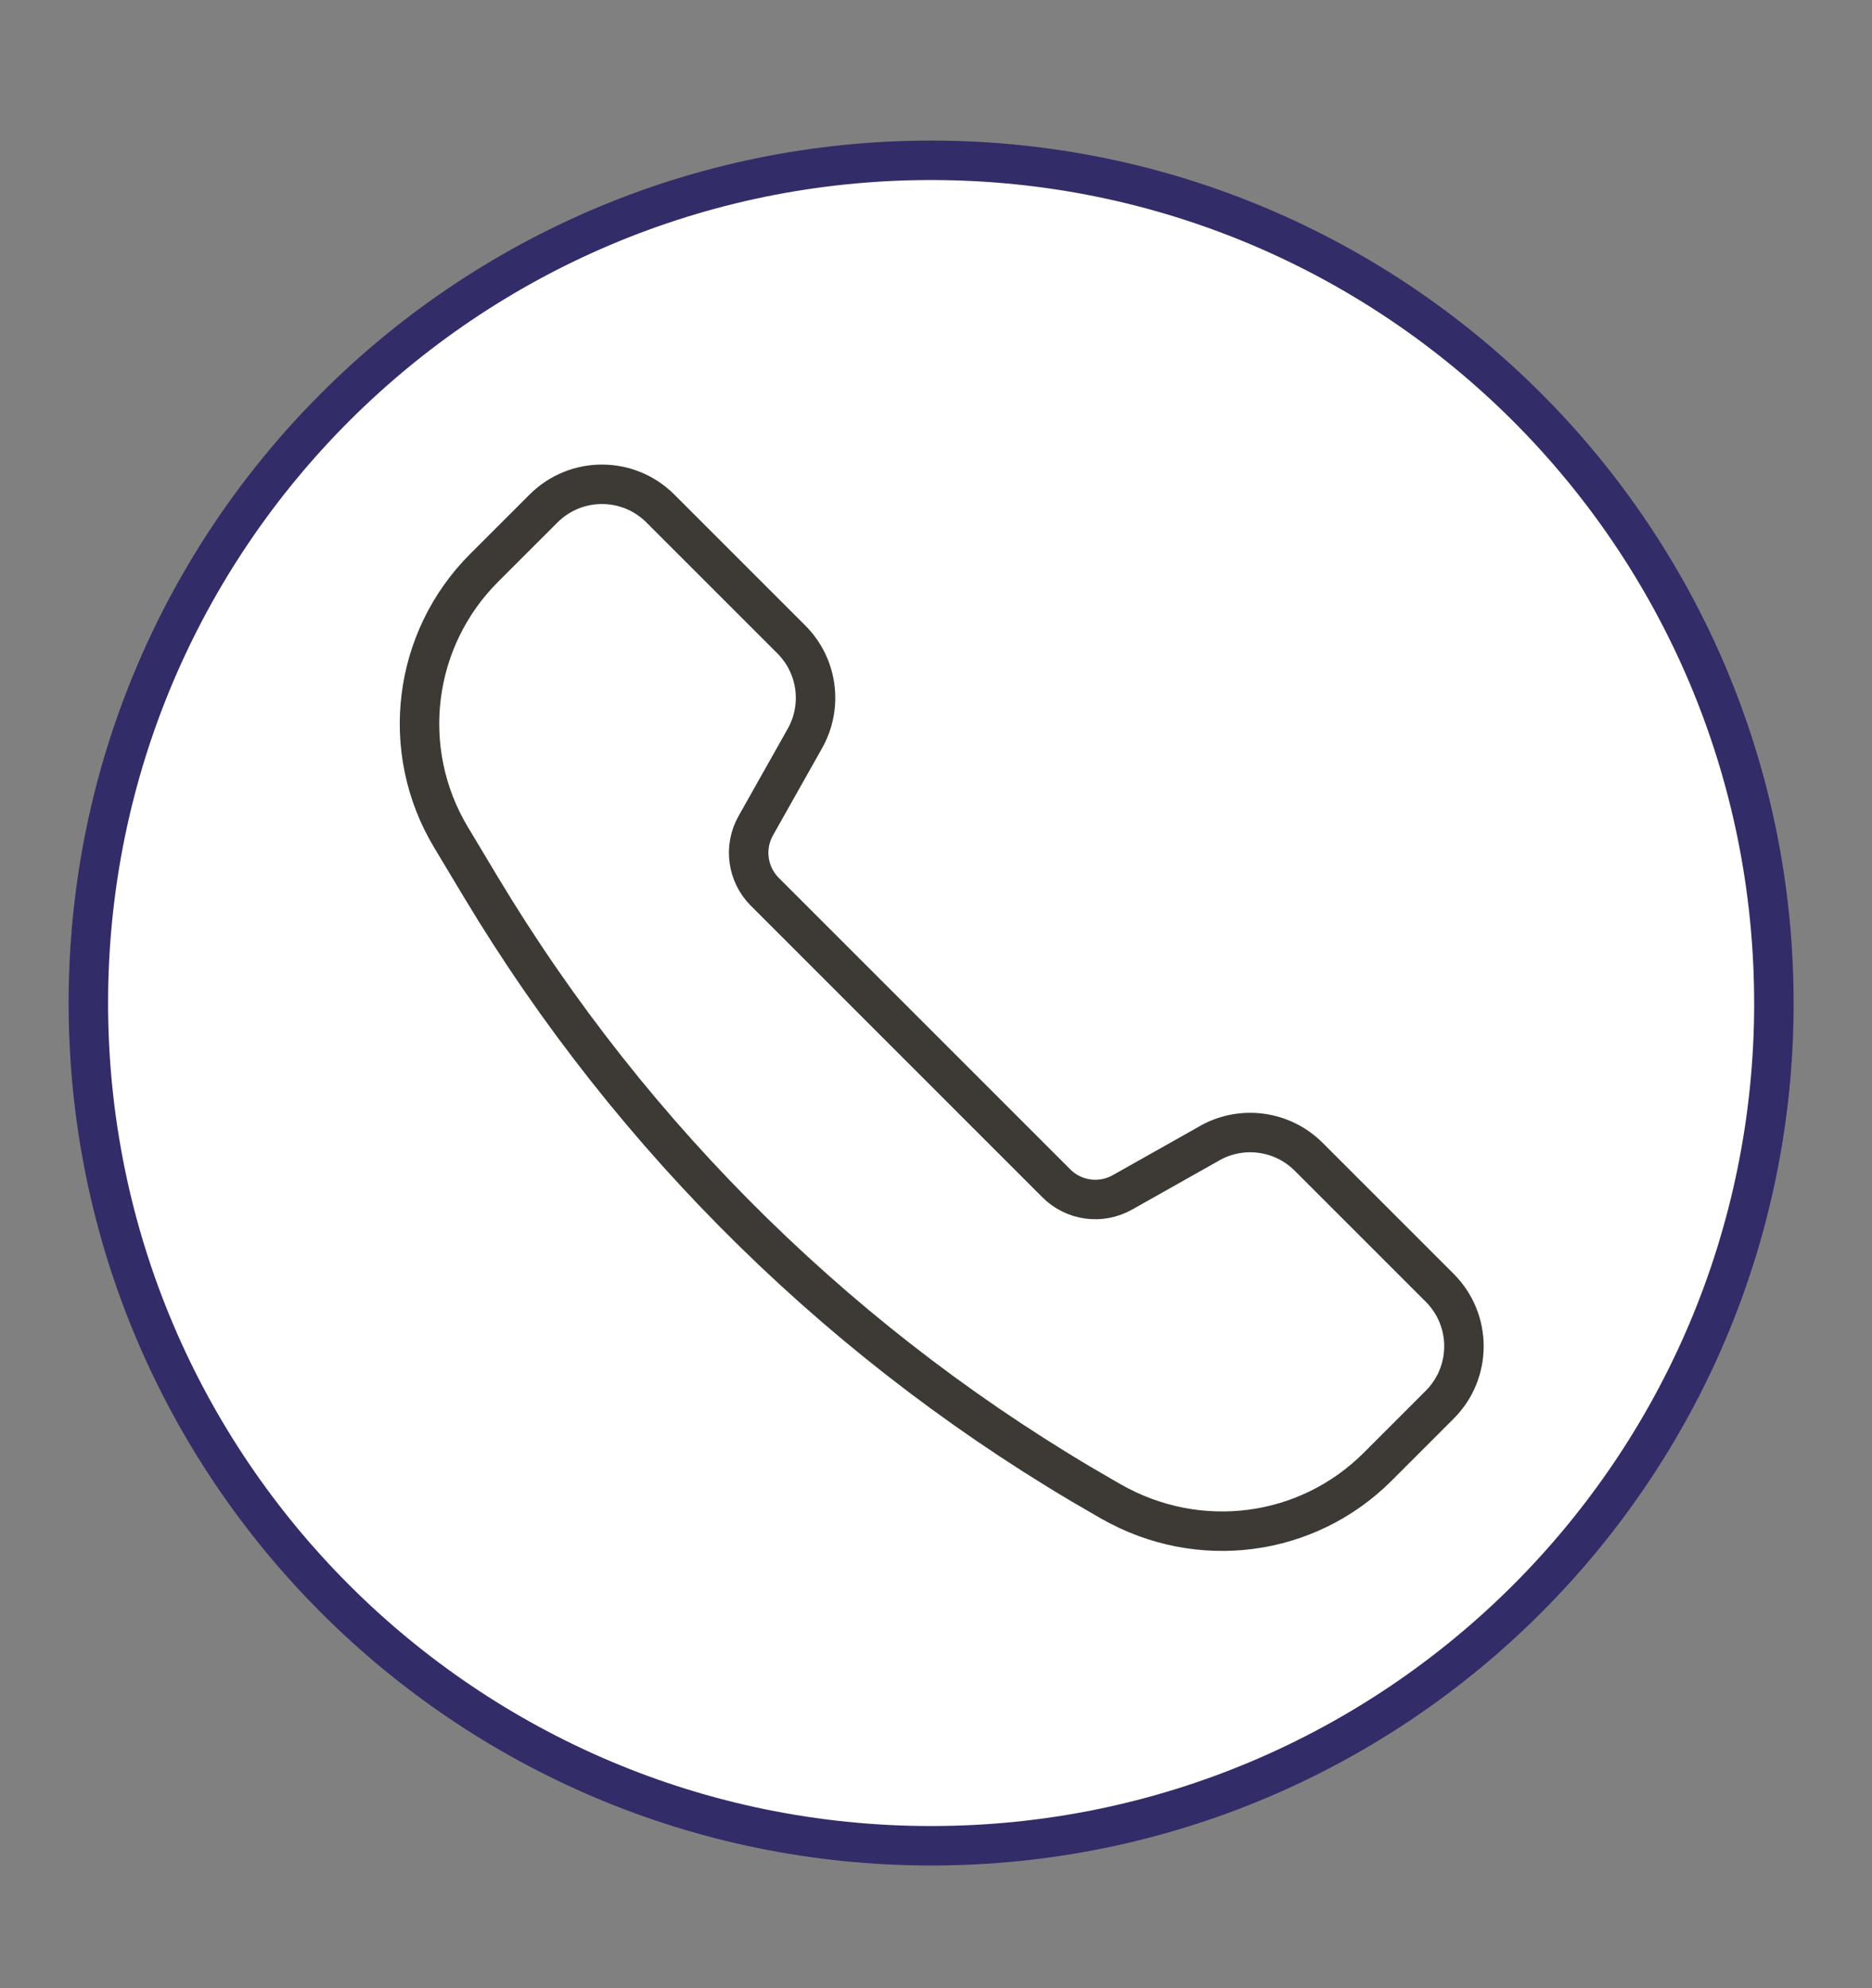 <svg xmlns="http://www.w3.org/2000/svg" id="Capa_1" viewBox="0 0 426.91 453.39"><rect x="0" y="0" width="426.91" height="453.39" fill="#808080" stroke="none"/><path d="M404.54,228.75c0,106.15-86.05,192.19-192.19,192.19S20.15,334.9,20.15,228.75,106.2,36.56,212.34,36.56s192.19,86.05,192.19,192.19" style="fill:#fff; stroke:#322c69; stroke-miterlimit:10; stroke-width:9px;"></path><path d="M275.87,260.72l-19.92,11.22c-4.91,2.77-11.07,1.92-15.05-2.07l-66.49-66.49c-3.98-3.99-4.83-10.14-2.07-15.05l11.22-19.92c4.15-7.37,2.89-16.6-3.1-22.58l-29.86-29.86c-7.36-7.36-19.29-7.36-26.65,0,0,0,0,0,0,0l-13.56,13.55c-16.31,16.31-19.43,41.63-7.55,61.41l6.8,11.34c34.74,57.89,83.77,105.89,142.39,139.39l1.34.77c20.03,11.44,44.77,8.11,60.8-7.92l14.16-14.16c7.36-7.36,7.36-19.29,0-26.65,0,0,0,0,0,0l-29.88-29.88c-5.98-5.99-15.22-7.26-22.59-3.11Z" style="fill:none; stroke:#3d3935; stroke-linecap:round; stroke-linejoin:round; stroke-width:9px;"></path></svg>
